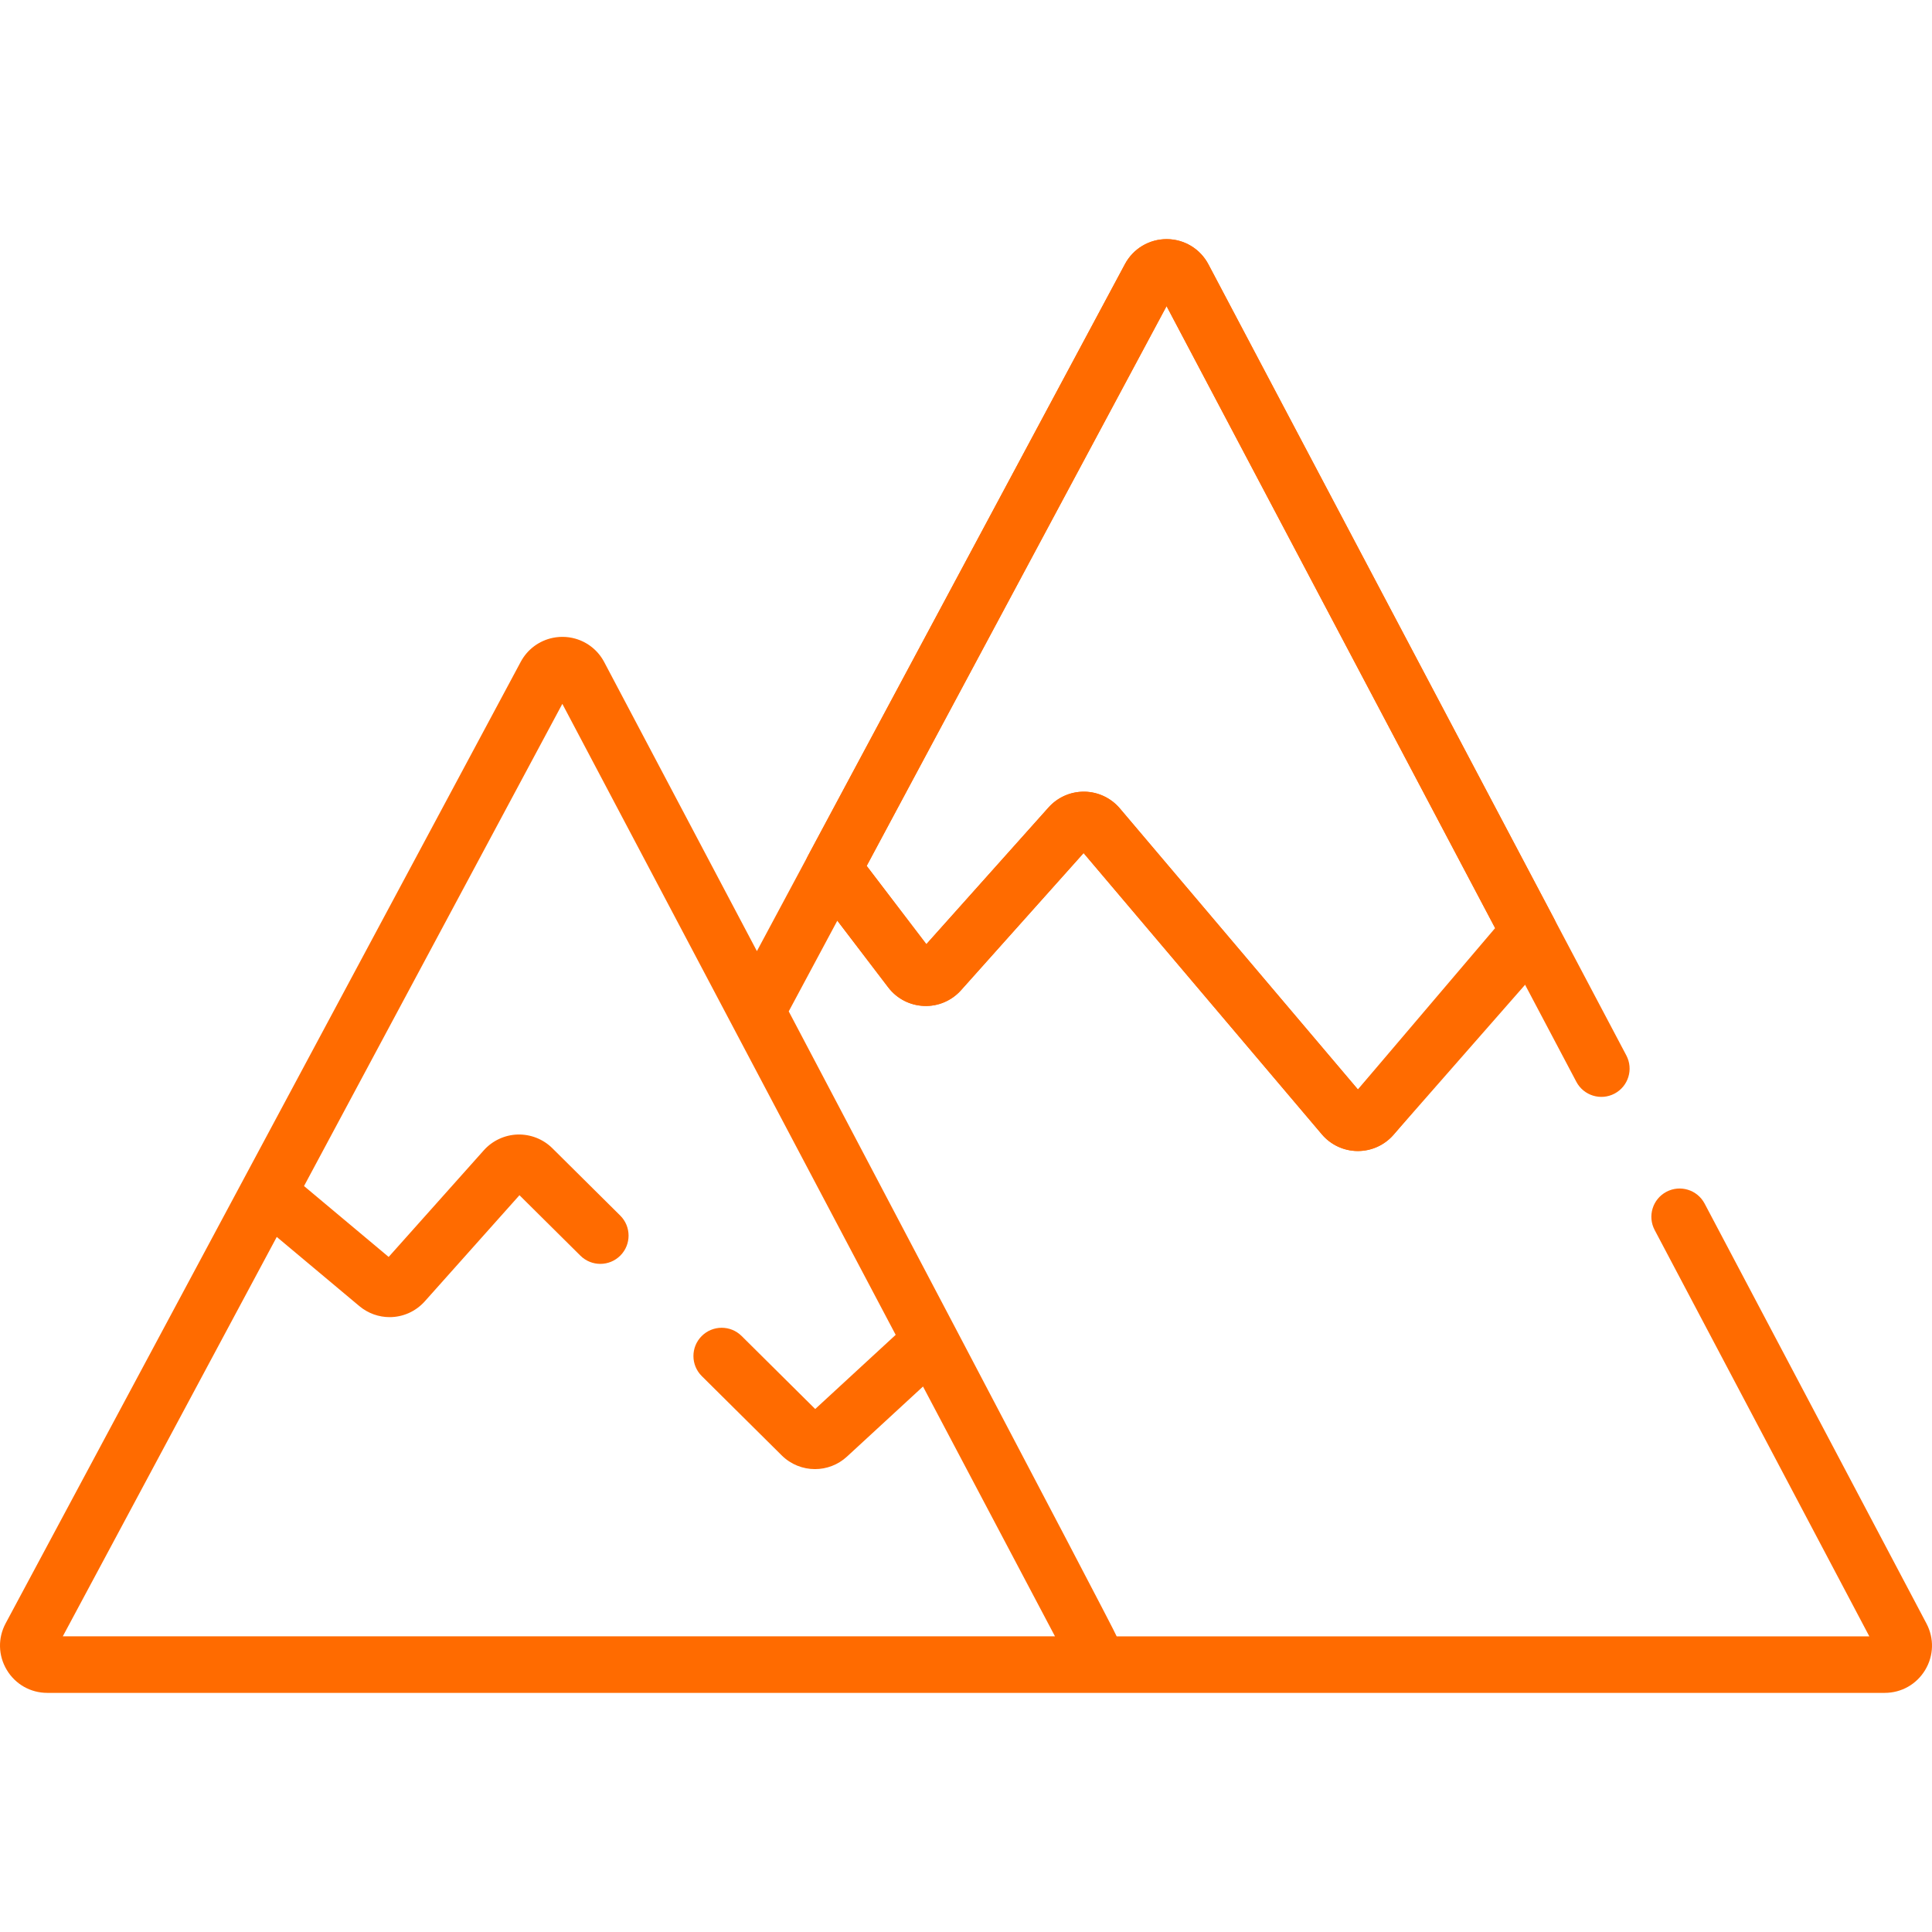 <svg width="281" height="281" viewBox="0 0 281 281" fill="none" xmlns="http://www.w3.org/2000/svg">
<path d="M226.026 133.608L175.755 38.444C174.566 36.193 172.245 34.79 169.699 34.782C169.691 34.782 169.685 34.782 169.678 34.782C167.14 34.782 164.82 36.17 163.621 38.409L117.558 124.389C116.797 125.808 116.935 127.541 117.912 128.821L129.187 143.608C130.435 145.244 132.329 146.228 134.385 146.308C136.434 146.393 138.406 145.555 139.776 144.021L157.602 124.072L192.254 164.979C193.547 166.507 195.438 167.393 197.439 167.41C197.458 167.41 197.478 167.41 197.498 167.41C199.477 167.41 201.358 166.558 202.664 165.068L223.201 141.651C223.319 141.516 223.428 141.374 223.528 141.225L225.81 137.811C226.648 136.556 226.732 134.943 226.026 133.608ZM216.843 136.434L197.515 158.474L162.873 117.577C161.588 116.06 159.71 115.174 157.721 115.147C157.691 115.147 157.661 115.147 157.63 115.147C155.674 115.147 153.811 115.979 152.506 117.44L134.734 137.327L126.052 125.94L169.671 44.524L217.615 135.281L216.843 136.434Z" fill="#FF6B00"/>
<path d="M280.196 236.137L247.927 175.054C246.866 173.047 244.381 172.28 242.373 173.34C240.366 174.401 239.599 176.887 240.659 178.894L271.884 238H162.414C162.284 237.362 114.717 147.099 114.717 147.099L121.787 133.903L129.188 143.609C130.436 145.245 132.33 146.229 134.386 146.309C136.435 146.394 138.406 145.555 139.777 144.021L157.603 124.072L192.254 164.98C193.548 166.507 195.438 167.393 197.439 167.41C197.459 167.41 197.479 167.41 197.499 167.41C199.478 167.41 201.358 166.559 202.665 165.069C202.679 165.053 202.693 165.038 202.706 165.022L221.595 142.811L229.274 157.346C230.334 159.353 232.821 160.121 234.828 159.06C236.835 157.999 237.602 155.513 236.542 153.506L175.755 38.442C174.565 36.191 172.245 34.788 169.699 34.78H169.678C167.14 34.78 164.82 36.168 163.621 38.407L120.466 118.962L117.559 124.389C117.559 124.389 117.558 124.39 117.558 124.39L110.088 138.335L87.876 96.291C86.984 94.602 85.455 93.391 83.672 92.888C83.077 92.72 82.454 92.63 81.817 92.629C81.811 92.629 81.804 92.629 81.797 92.629C81.712 92.629 81.628 92.634 81.544 92.637C81.474 92.639 81.404 92.64 81.335 92.644C81.272 92.649 81.21 92.657 81.147 92.663C81.054 92.672 80.96 92.679 80.868 92.692C80.785 92.703 80.704 92.719 80.622 92.733C80.553 92.745 80.484 92.755 80.415 92.769C78.439 93.173 76.717 94.432 75.74 96.256L60.697 124.338L35.395 171.568C35.39 171.576 35.387 171.585 35.382 171.593L0.823 236.103C-0.329 238.252 -0.268 240.785 0.984 242.878C2.237 244.971 4.441 246.22 6.88 246.22H274.119C276.55 246.22 278.75 244.977 280.005 242.895C281.261 240.813 281.331 238.287 280.196 236.137ZM127.297 123.617L169.671 44.525L217.459 134.986L197.5 158.454L162.874 117.577C161.588 116.059 159.71 115.173 157.722 115.147C157.691 115.147 157.661 115.147 157.631 115.147C155.675 115.147 153.812 115.979 152.507 117.44L134.735 137.327L126.053 125.94L127.297 123.617ZM9.132 237.999L40.254 179.905L52.252 189.955C53.546 191.039 55.112 191.571 56.668 191.571C58.556 191.571 60.43 190.789 61.793 189.262L75.554 173.838L84.418 182.632C86.029 184.231 88.632 184.221 90.231 182.61C91.829 180.999 91.819 178.396 90.208 176.797L80.335 167.002C79.003 165.68 77.168 164.958 75.286 165.011C73.41 165.068 71.617 165.904 70.368 167.305L56.529 182.815L44.219 172.504L81.79 102.372L130.273 194.147L118.568 204.934L107.861 194.31C106.25 192.712 103.648 192.722 102.049 194.333C100.45 195.944 100.46 198.547 102.072 200.146L113.694 211.677C115.034 213.007 116.782 213.675 118.534 213.675C120.2 213.675 121.87 213.069 123.191 211.852L134.247 201.662L153.443 237.999H9.132V237.999Z" fill="#FF6B00"/>
</svg>
